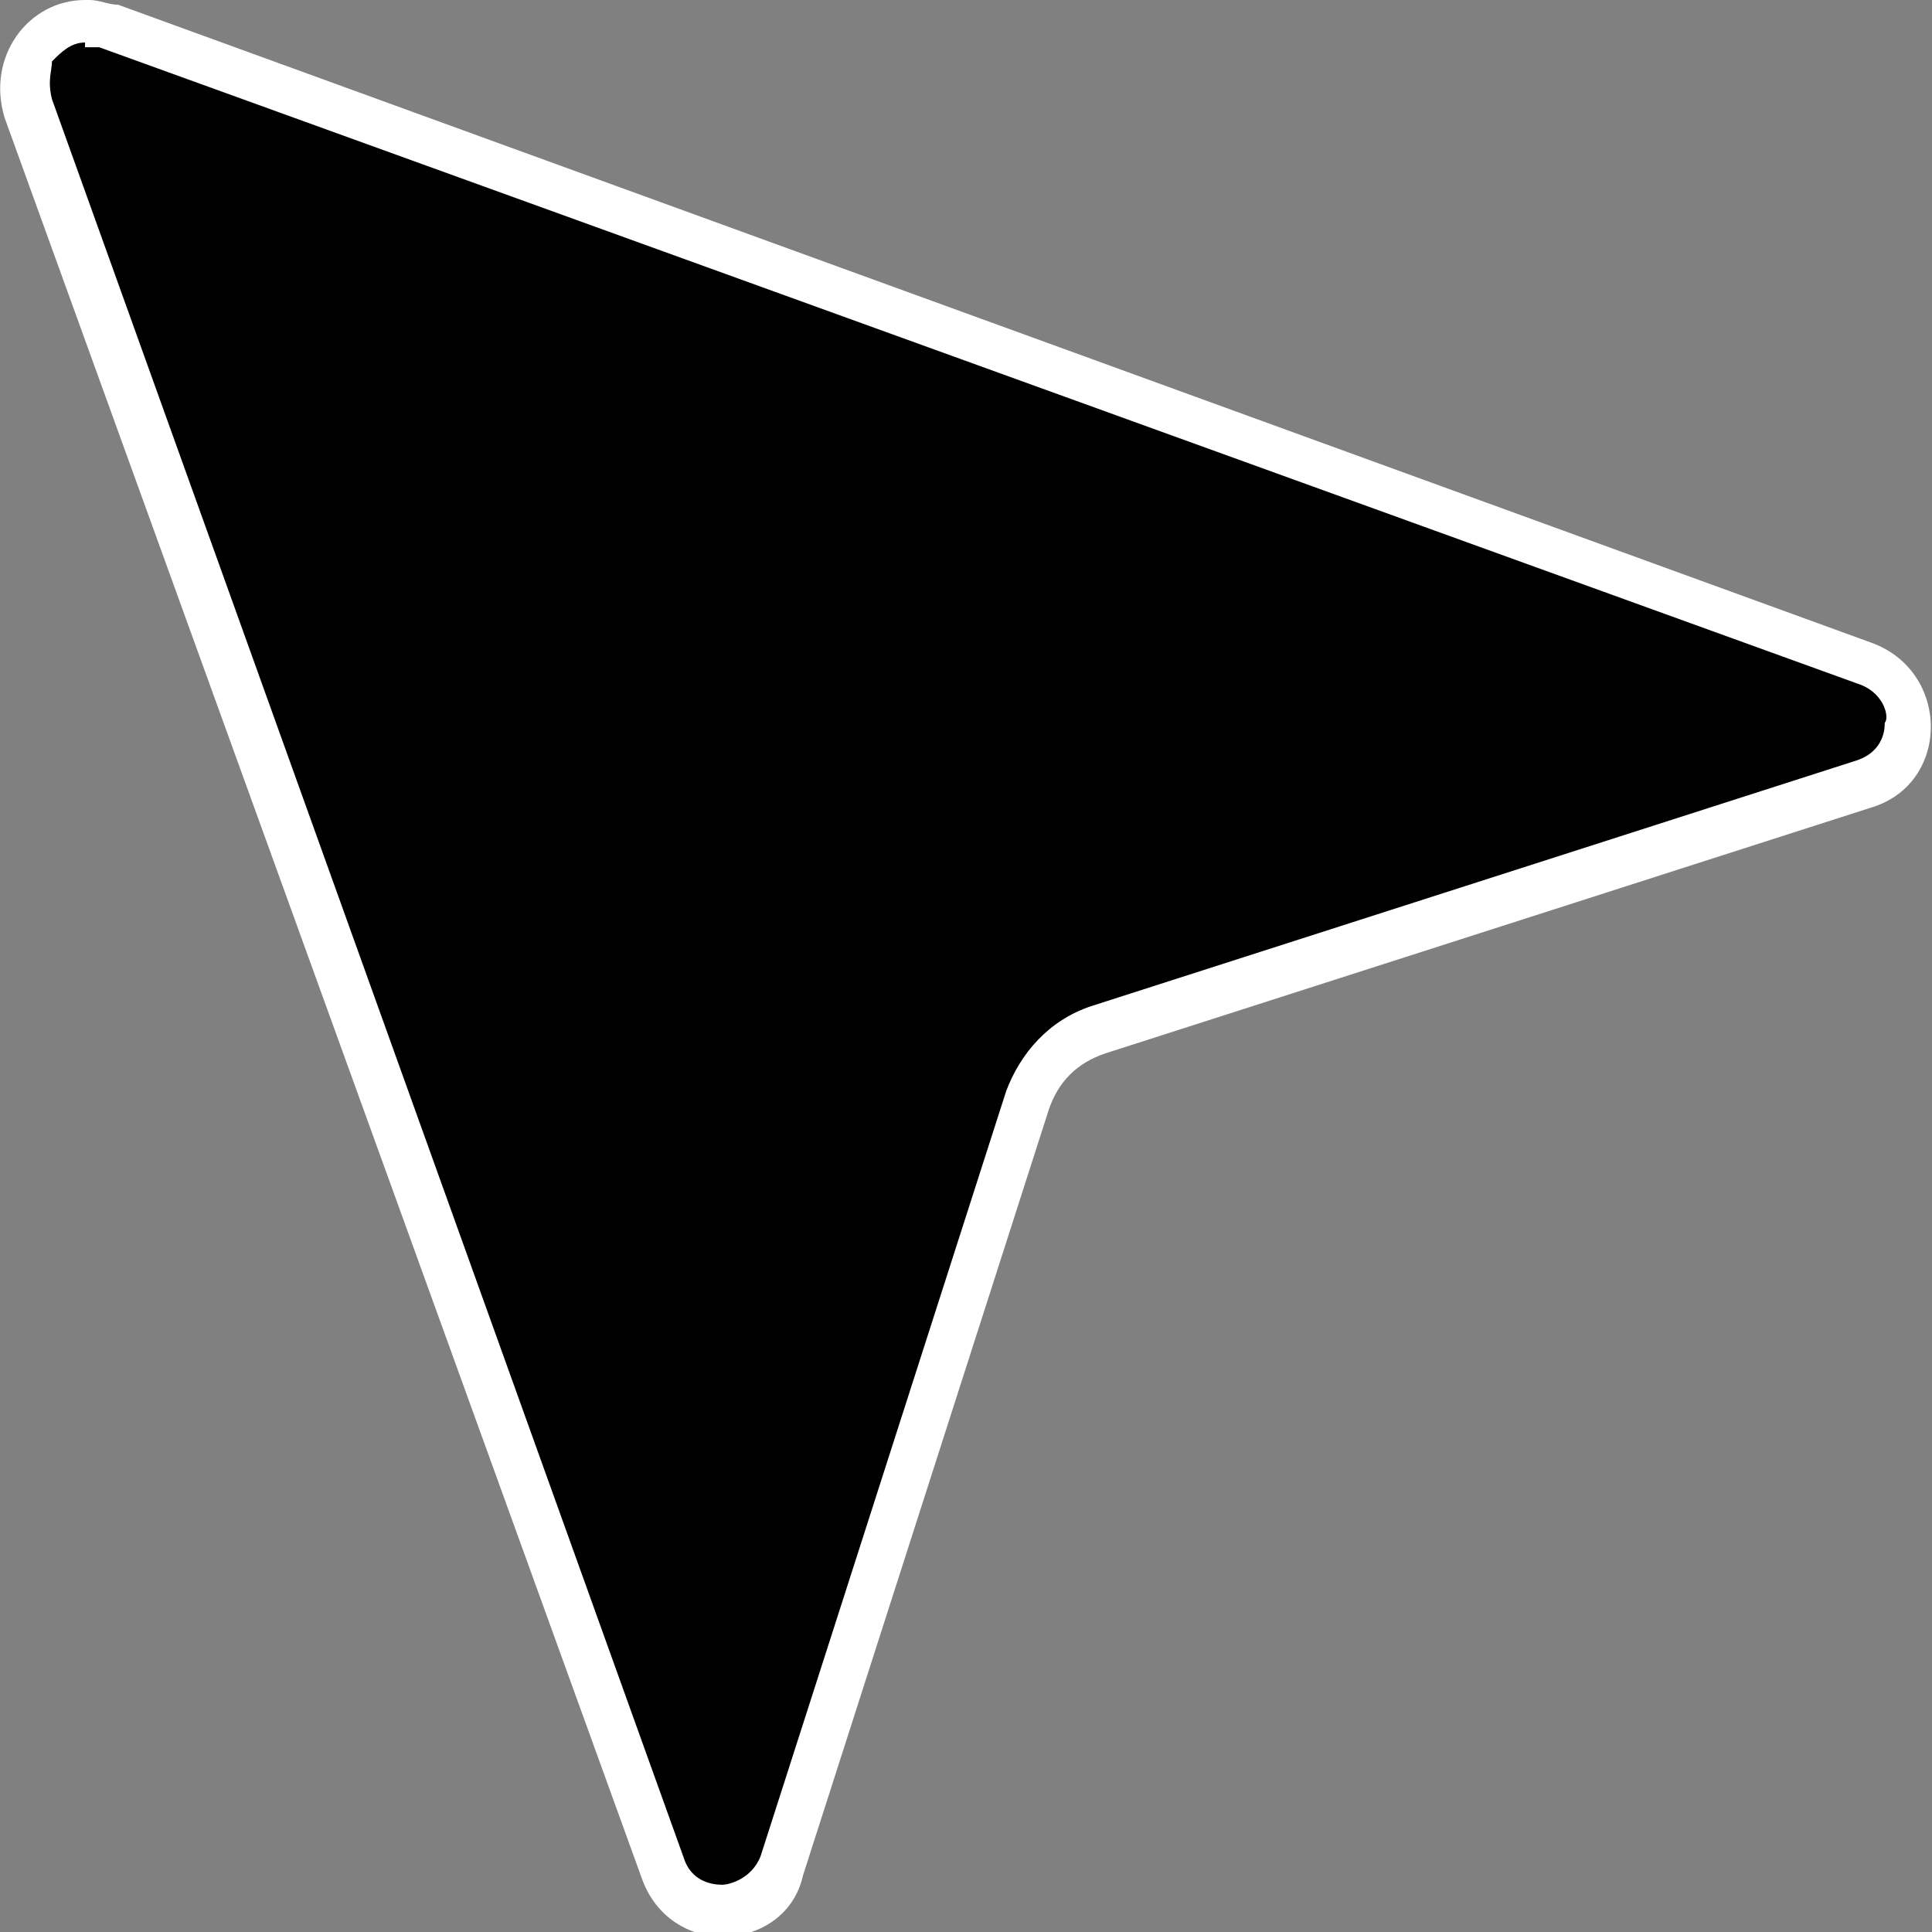 <?xml version="1.0" encoding="UTF-8"?>
<svg id="DESIGN" xmlns="http://www.w3.org/2000/svg" version="1.1" viewBox="0 0 40.9 40.9">
  <rect x="0" y="0" width="40.9" height="40.9" fill="#808080" stroke="none"/>
  <!-- Generator: Adobe Illustrator 29.0.0, SVG Export Plug-In . SVG Version: 2.1.0 Build 186)  -->
  <defs>
    <style>
      .st0 {
        fill: #fff;
      }
    </style>
  </defs>
  <path d="M15.3,40.4c-.5,0-1-.2-1.3-.9L.6,2.3c-.2-.4,0-.9.2-1.2.3-.4.7-.6,1.1-.6s.3,0,.5,0l37.2,13.5c.7.2.9.8.9,1.3,0,.5-.3,1-.9,1.2l-16.2,5.2c-.7.2-1.3.8-1.5,1.5l-5.2,16.2c-.2.7-.8.9-1.3.9Z"/>
  <path class="st0" d="M1.8,1h0c0,0,.2,0,.3,0l37.3,13.5c.5.2.6.7.5.8,0,.1,0,.6-.6.8l-16.2,5.2c-.9.3-1.5,1-1.8,1.8l-5.2,16.2c-.2.5-.7.6-.8.6s-.6,0-.8-.5L1.1,2.1c-.1-.4,0-.6,0-.8.2-.2.4-.4.7-.4M1.8,0C.6,0-.3,1.2.1,2.5l13.5,37.3c.3.8,1,1.2,1.7,1.2s1.5-.4,1.7-1.3l5.2-16.2c.2-.6.6-1,1.2-1.2l16.2-5.2c1.7-.5,1.7-2.9,0-3.5L2.5.1c-.2,0-.4-.1-.6-.1h0Z"/>
</svg>